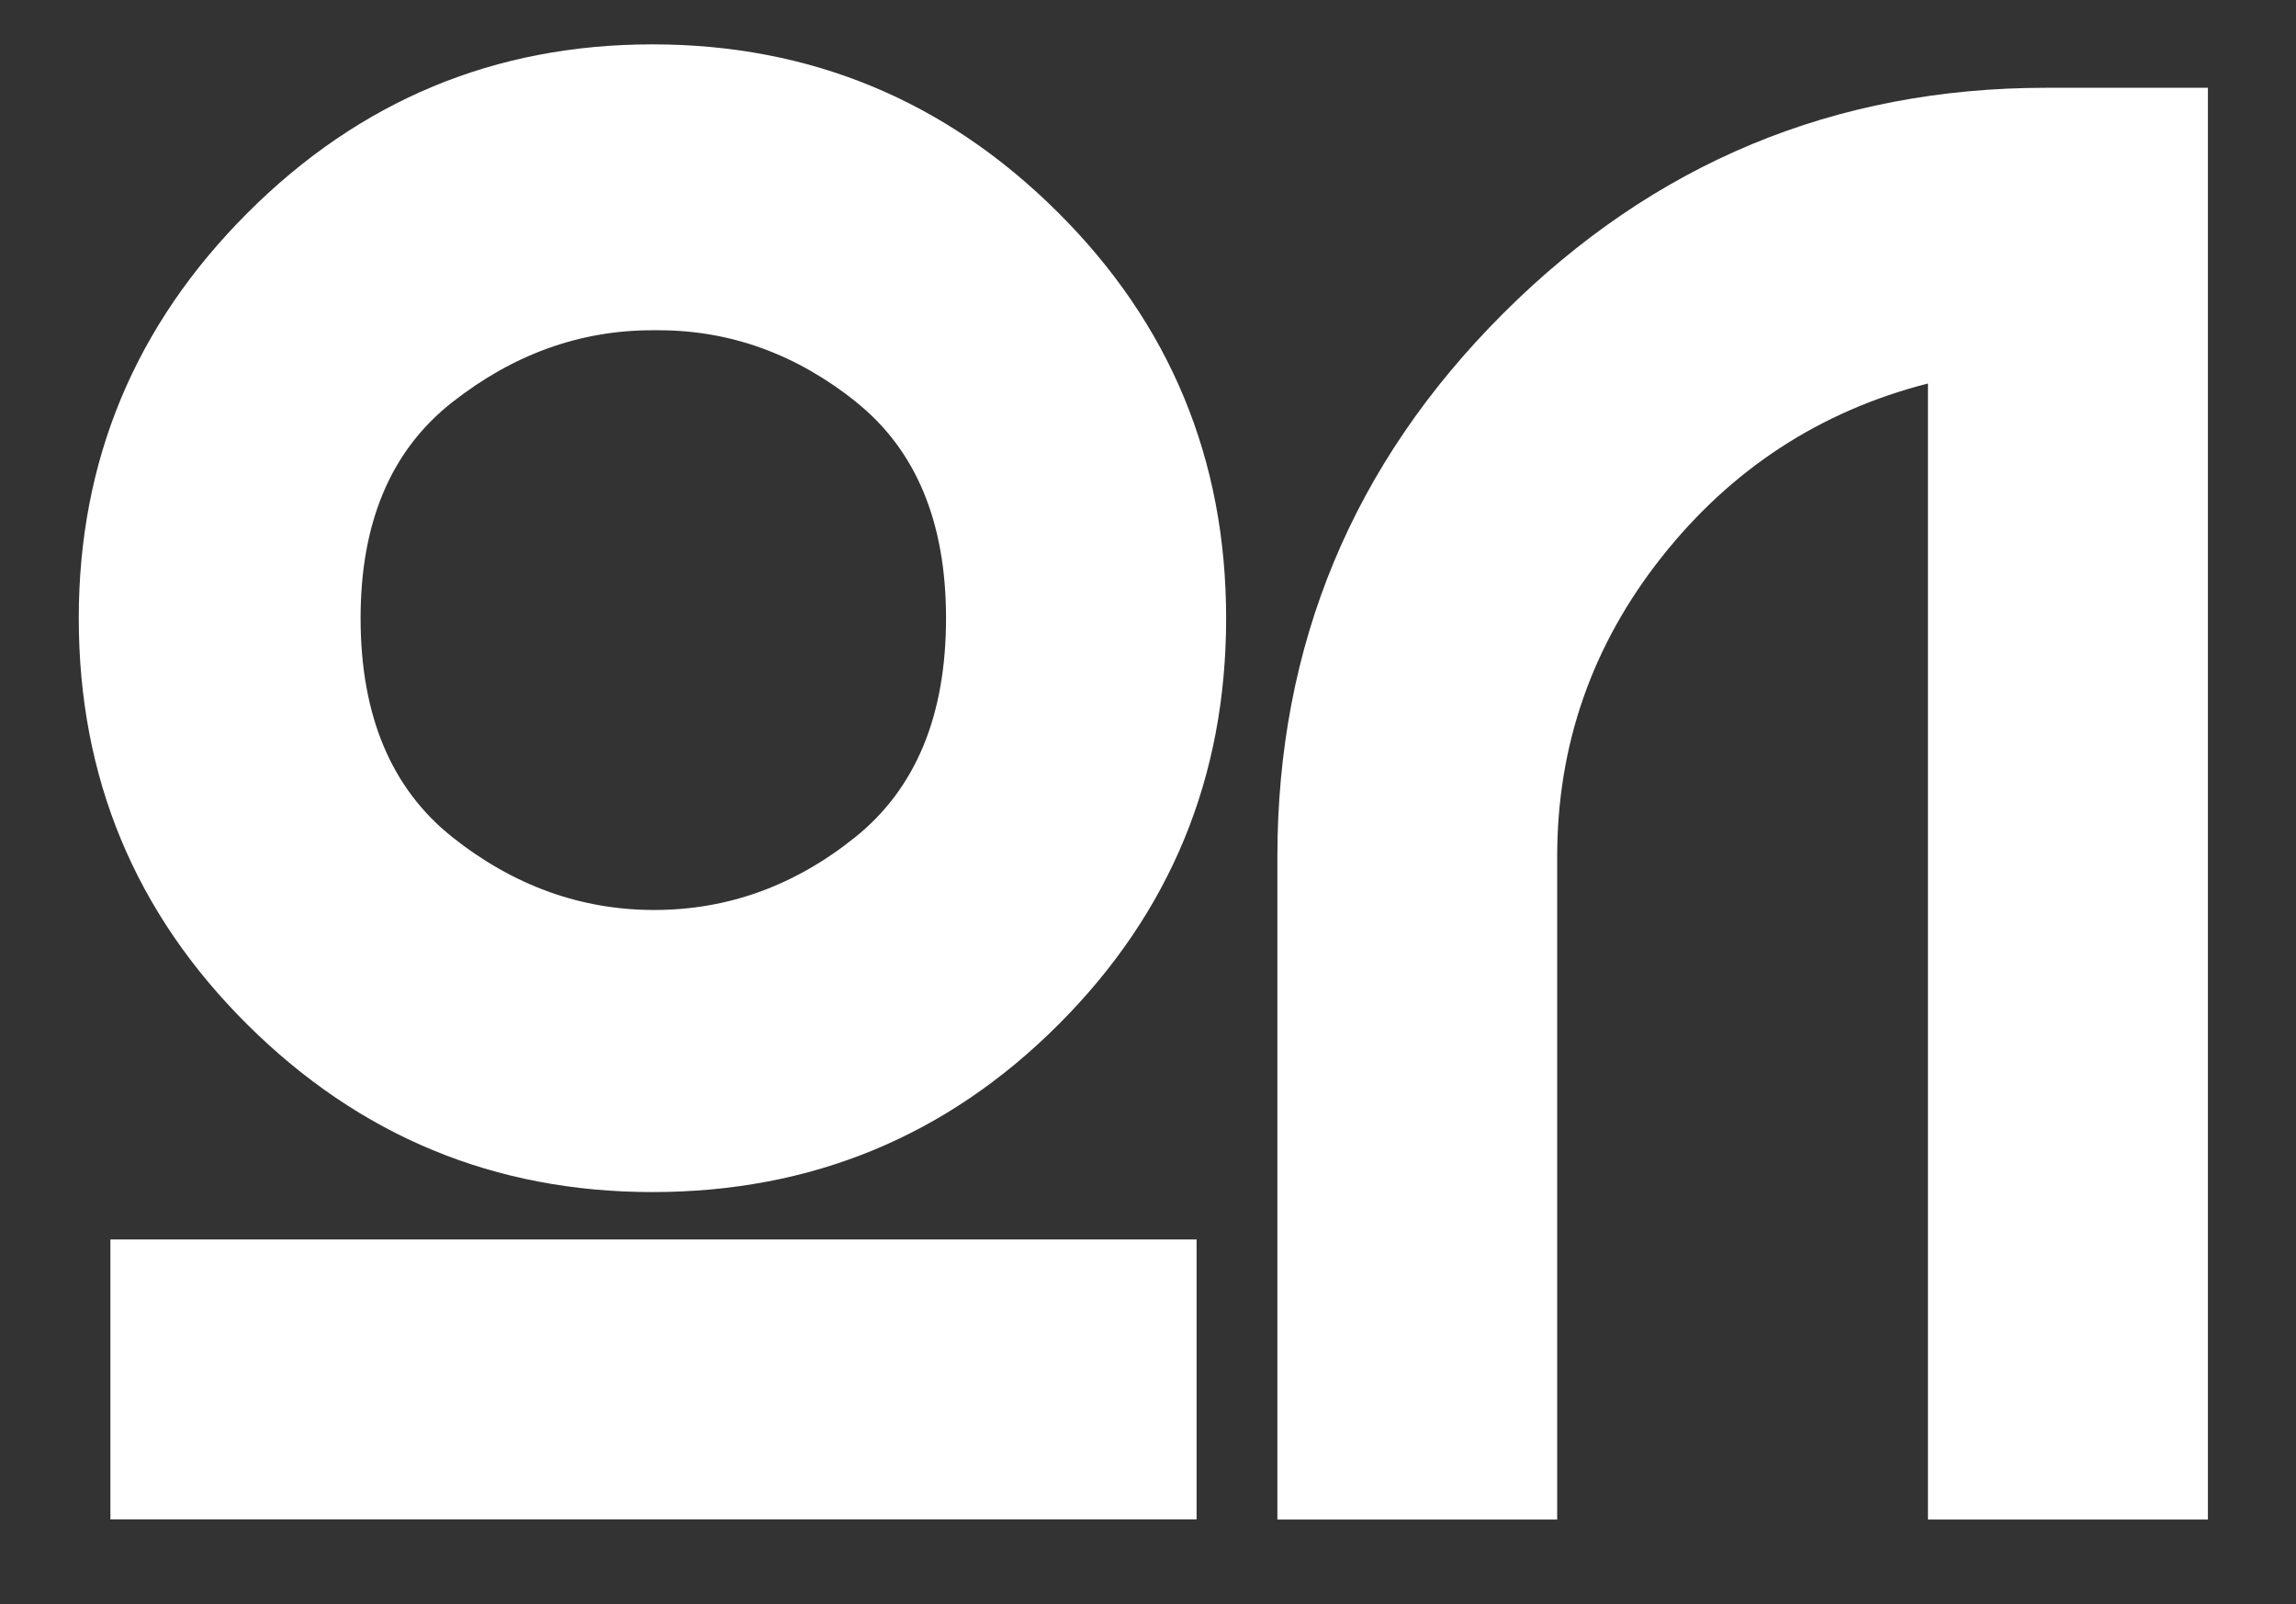 <svg xmlns="http://www.w3.org/2000/svg" xmlns:xlink="http://www.w3.org/1999/xlink" width="189" zoomAndPan="magnify" viewBox="0 0 141.75 99" height="132" preserveAspectRatio="xMidYMid meet" version="1.2"><rect x="0" y="0" width="141.75" height="99" fill="#333333" stroke="none"/><defs><clipPath id="37b2d498bc"><path d="M 4.48 2.355 L 75.711 2.355 L 75.711 94 L 4.48 94 Z M 4.48 2.355 "/></clipPath><clipPath id="988e0c3300"><path d="M 52.883 24.828 C 49.188 21.871 45.113 20.383 40.648 20.383 L 40.277 20.383 C 35.812 20.383 31.695 21.863 27.918 24.828 C 24.141 27.793 22.262 32.23 22.262 38.152 C 22.262 44.156 24.152 48.664 27.918 51.66 C 31.688 54.656 35.855 56.164 40.391 56.164 C 44.926 56.164 49.074 54.668 52.812 51.66 C 56.547 48.652 58.406 44.156 58.406 38.152 C 58.406 32.23 56.559 27.785 52.871 24.828 M 6.816 76.5 L 73.875 76.5 L 73.875 93.773 L 6.816 93.773 Z M 65.355 63.227 C 58.457 70.125 50.102 73.574 40.277 73.574 C 30.547 73.574 22.203 70.125 15.262 63.227 C 8.324 56.332 4.863 47.977 4.863 38.16 C 4.863 28.422 8.336 20.086 15.273 13.148 C 22.211 6.207 30.547 2.738 40.277 2.738 C 50.008 2.738 58.352 6.188 65.293 13.086 C 72.23 19.984 75.699 28.34 75.699 38.16 C 75.699 47.984 72.25 56.332 65.355 63.227 "/></clipPath><clipPath id="e72535c8d1"><path d="M 78.48 5.125 L 136.652 5.125 L 136.652 94 L 78.48 94 Z M 78.48 5.125 "/></clipPath><clipPath id="c08ac13c3c"><path d="M 136.312 5.418 L 136.312 93.785 L 119.027 93.785 L 119.027 23.668 C 112.375 25.371 106.895 28.945 102.594 34.375 C 98.293 39.805 96.137 45.973 96.137 52.871 L 96.137 93.785 L 78.863 93.785 L 78.863 52.883 C 78.863 39.816 83.5 28.637 92.801 19.348 C 102.102 10.059 113.27 5.418 126.336 5.418 Z M 136.312 5.418 "/></clipPath></defs><g id="e387b284c9"><g clip-rule="nonzero" clip-path="url(#37b2d498bc)"><g clip-rule="nonzero" clip-path="url(#988e0c3300)"><path style=" stroke:none;fill-rule:nonzero;fill:#ffffff;fill-opacity:1;" d="M -0.266 -2.395 L 141.402 -2.395 L 141.402 98.914 L -0.266 98.914 Z M -0.266 -2.395 "/></g></g><g clip-rule="nonzero" clip-path="url(#e72535c8d1)"><g clip-rule="nonzero" clip-path="url(#c08ac13c3c)"><path style=" stroke:none;fill-rule:nonzero;fill:#ffffff;fill-opacity:1;" d="M -0.266 -2.395 L 141.402 -2.395 L 141.402 98.914 L -0.266 98.914 Z M -0.266 -2.395 "/></g></g></g></svg>